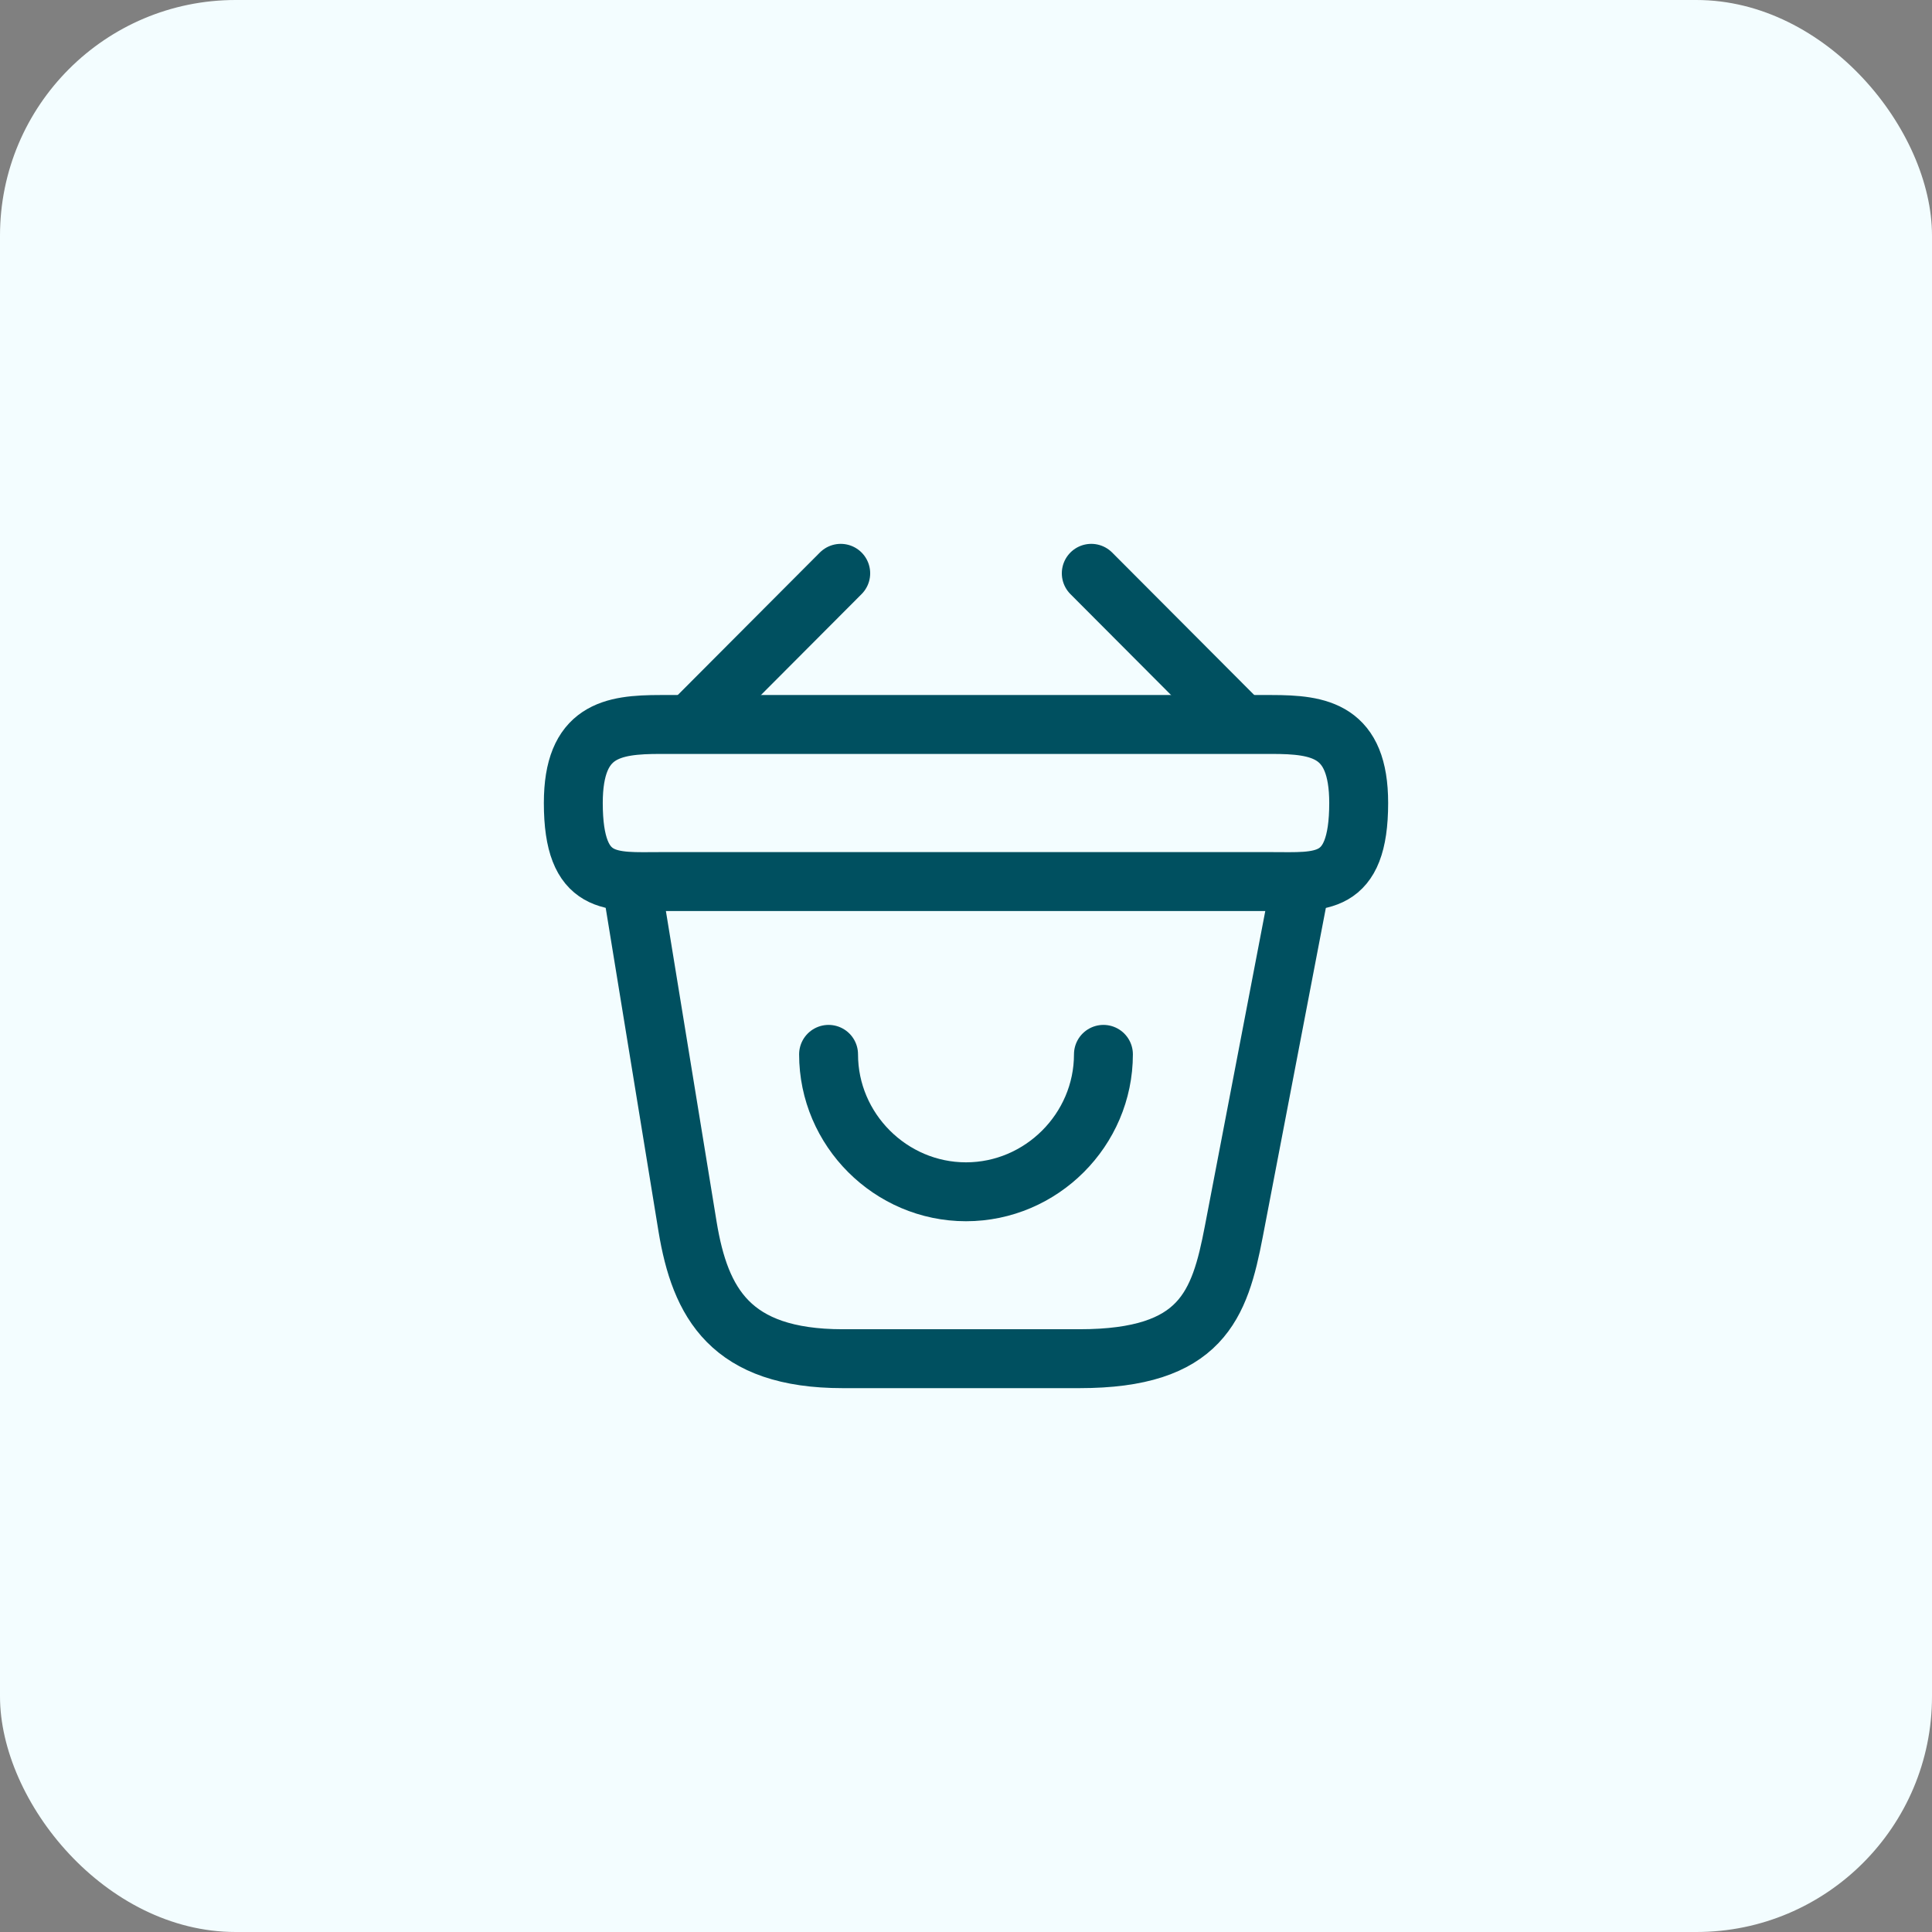 <svg width="82" height="82" viewBox="0 0 82 82" fill="none" xmlns="http://www.w3.org/2000/svg">
<rect x="0" y="0" width="82" height="82" fill="#808080" stroke="none"/>
<rect width="82" height="82" rx="10" fill="#F3FDFF"/>
<path d="M35.167 44.75C35.167 47.95 37.8 50.583 41 50.583C44.2 50.583 46.833 47.95 46.833 44.75" stroke="#005060" stroke-width="2.5" stroke-miterlimit="10" stroke-linecap="round" stroke-linejoin="round"/>
<path d="M35.683 24.333L29.65 30.383" stroke="#005060" stroke-width="2.5" stroke-miterlimit="10" stroke-linecap="round" stroke-linejoin="round"/>
<path d="M46.317 24.333L52.35 30.383" stroke="#005060" stroke-width="2.5" stroke-miterlimit="10" stroke-linecap="round" stroke-linejoin="round"/>
<path d="M24.333 34.082C24.333 30.999 25.983 30.749 28.033 30.749H53.967C56.017 30.749 57.667 30.999 57.667 34.082C57.667 37.666 56.017 37.416 53.967 37.416H28.033C25.983 37.416 24.333 37.666 24.333 34.082Z" stroke="#005060" stroke-width="2.5"/>
<path d="M26.833 37.667L29.183 52.067C29.717 55.3 31 57.667 35.767 57.667H45.817C51 57.667 51.767 55.4 52.367 52.267L55.167 37.667" stroke="#005060" stroke-width="2.5" stroke-linecap="round"/>
</svg>
